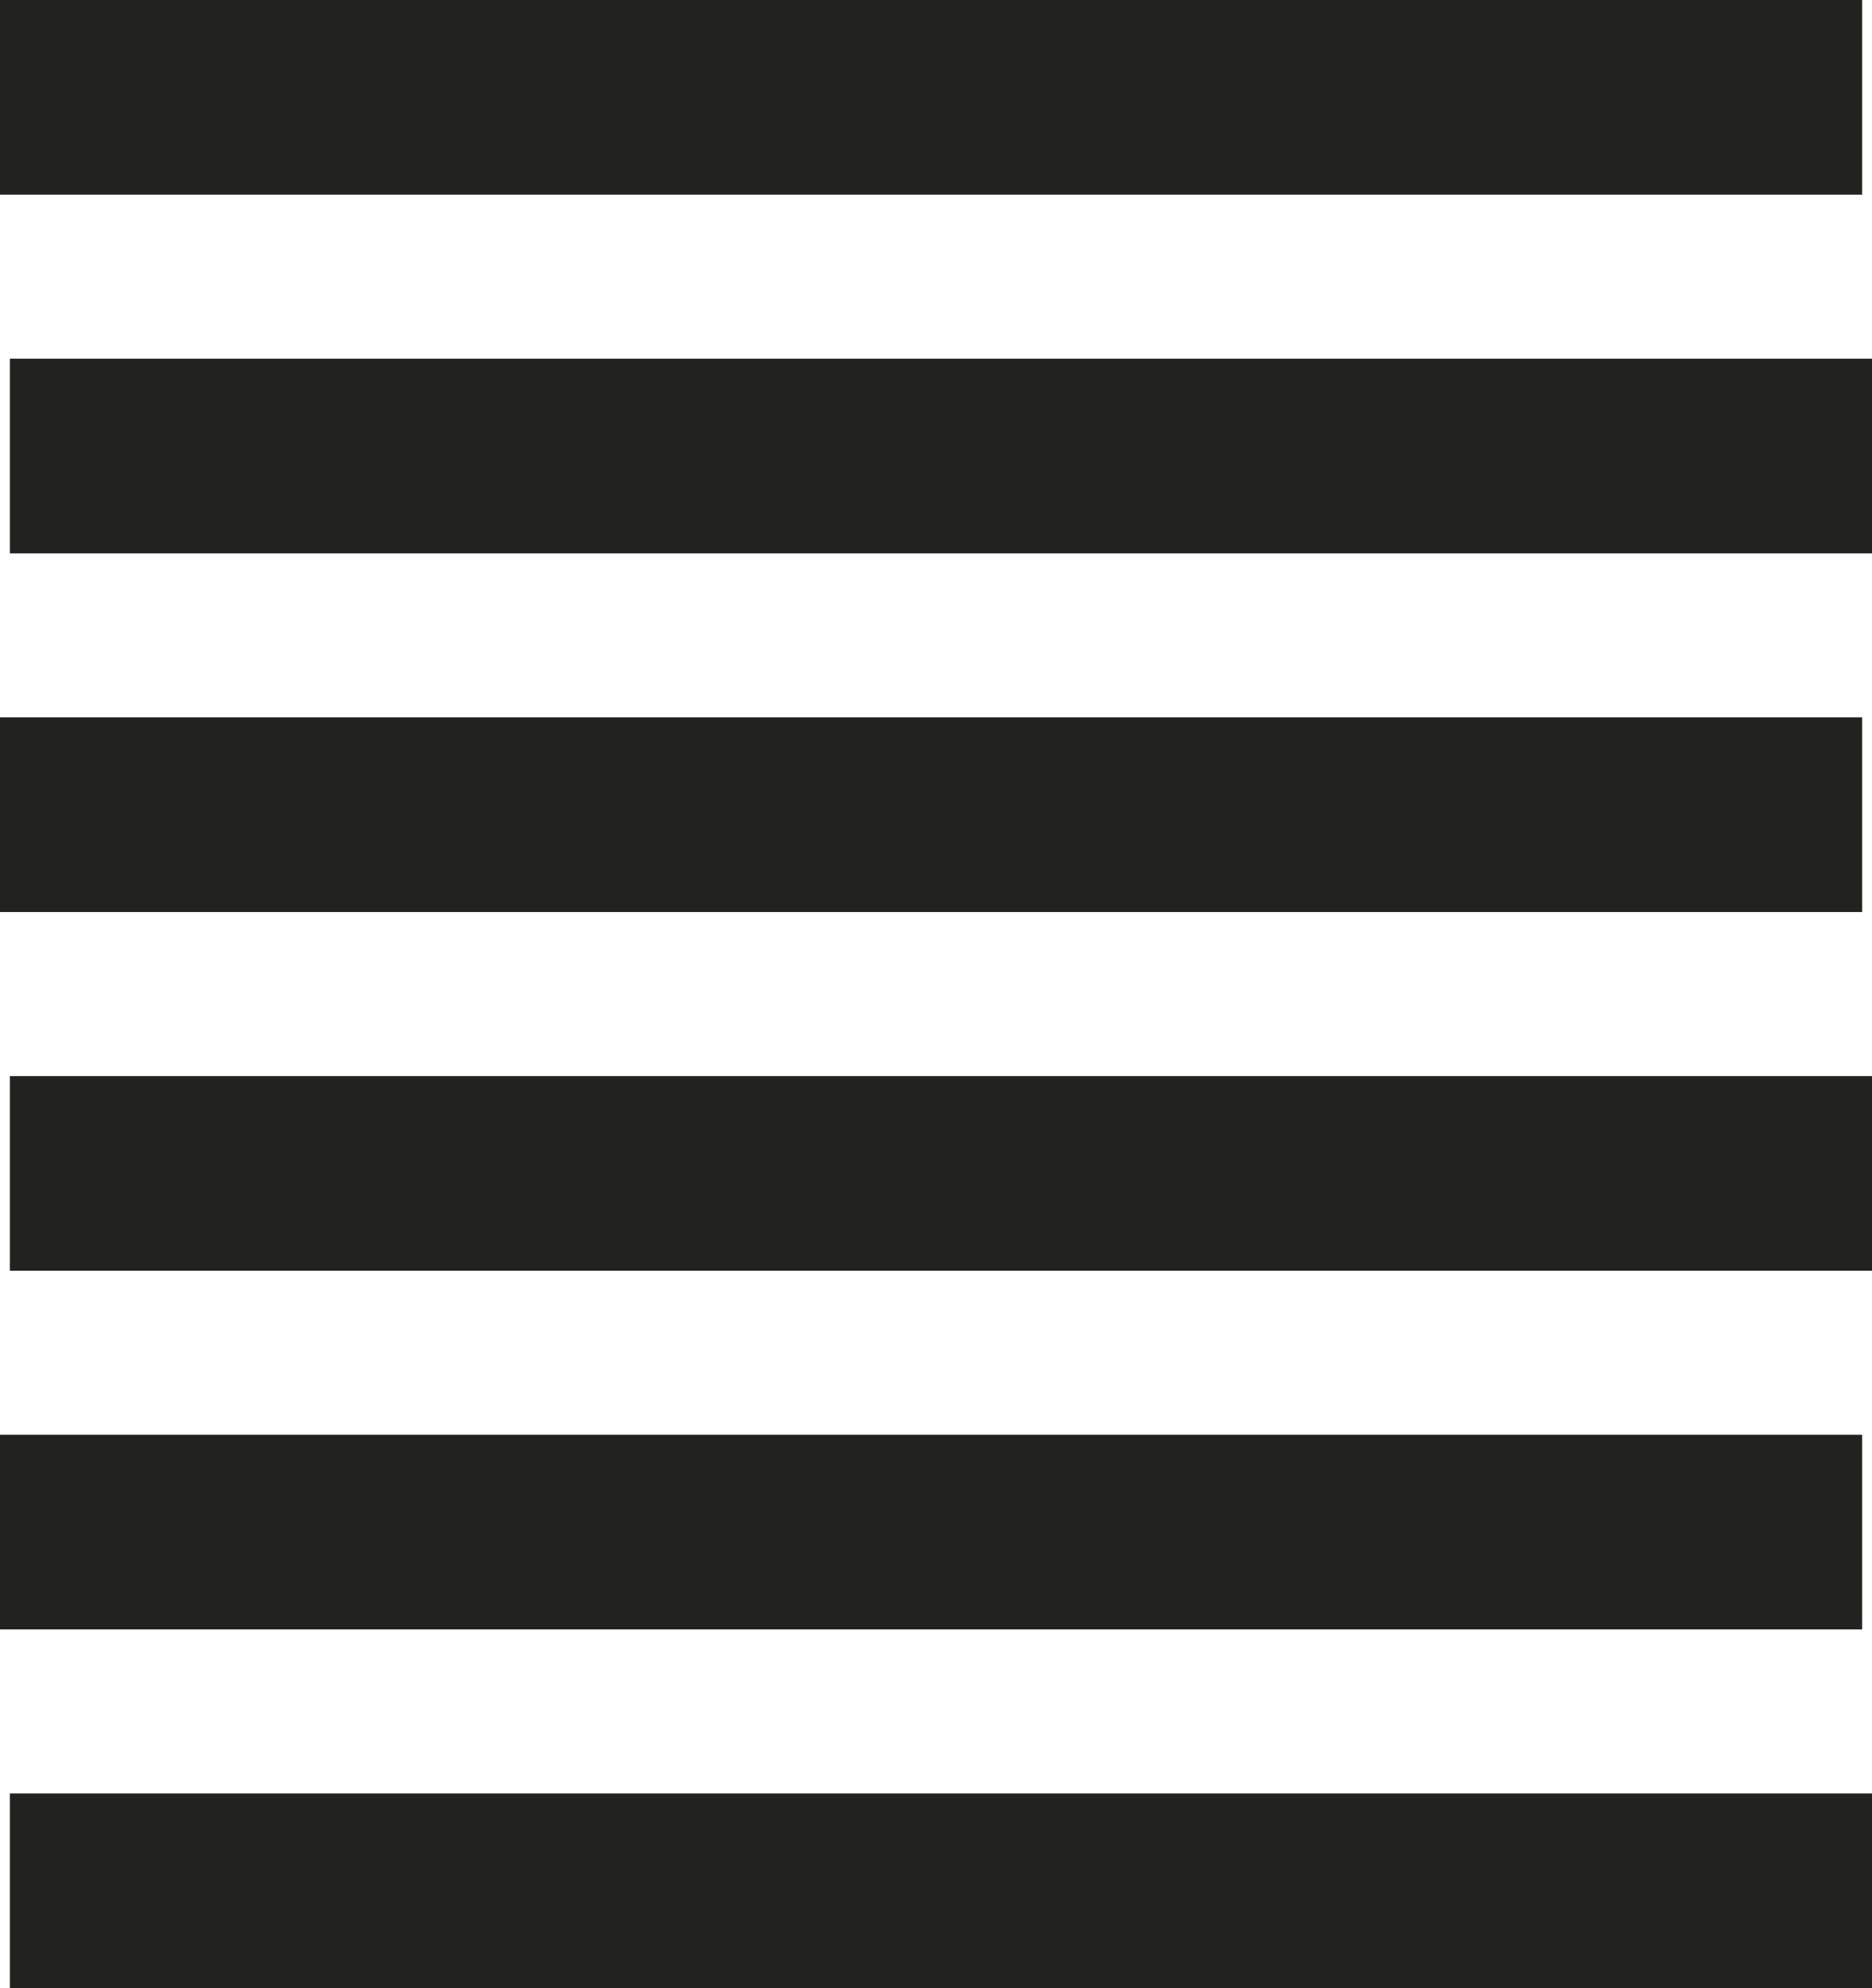 <?xml version="1.0" encoding="utf-8"?>
<!-- Generator: Adobe Illustrator 16.0.0, SVG Export Plug-In . SVG Version: 6.00 Build 0)  -->
<!DOCTYPE svg PUBLIC "-//W3C//DTD SVG 1.1//EN" "http://www.w3.org/Graphics/SVG/1.1/DTD/svg11.dtd">
<svg version="1.1" id="Layer_1" xmlns="http://www.w3.org/2000/svg" xmlns:xlink="http://www.w3.org/1999/xlink" x="0px" y="0px"
	 width="132.458px" height="140.68px" viewBox="0 0 132.458 140.68" enable-background="new 0 0 132.458 140.68"
	 xml:space="preserve">
<rect fill="#222221" width="131.758" height="13.771"/>
<rect x="0.701" y="25.381" fill="#222221" width="131.757" height="13.773"/>
<rect y="101.525" fill="#222221" width="131.758" height="13.771"/>
<rect x="0.701" y="126.907" fill="#222221" width="131.757" height="13.772"/>
<rect y="50.762" fill="#222221" width="131.758" height="13.772"/>
<rect x="0.701" y="76.145" fill="#222221" width="131.757" height="13.772"/>
</svg>
